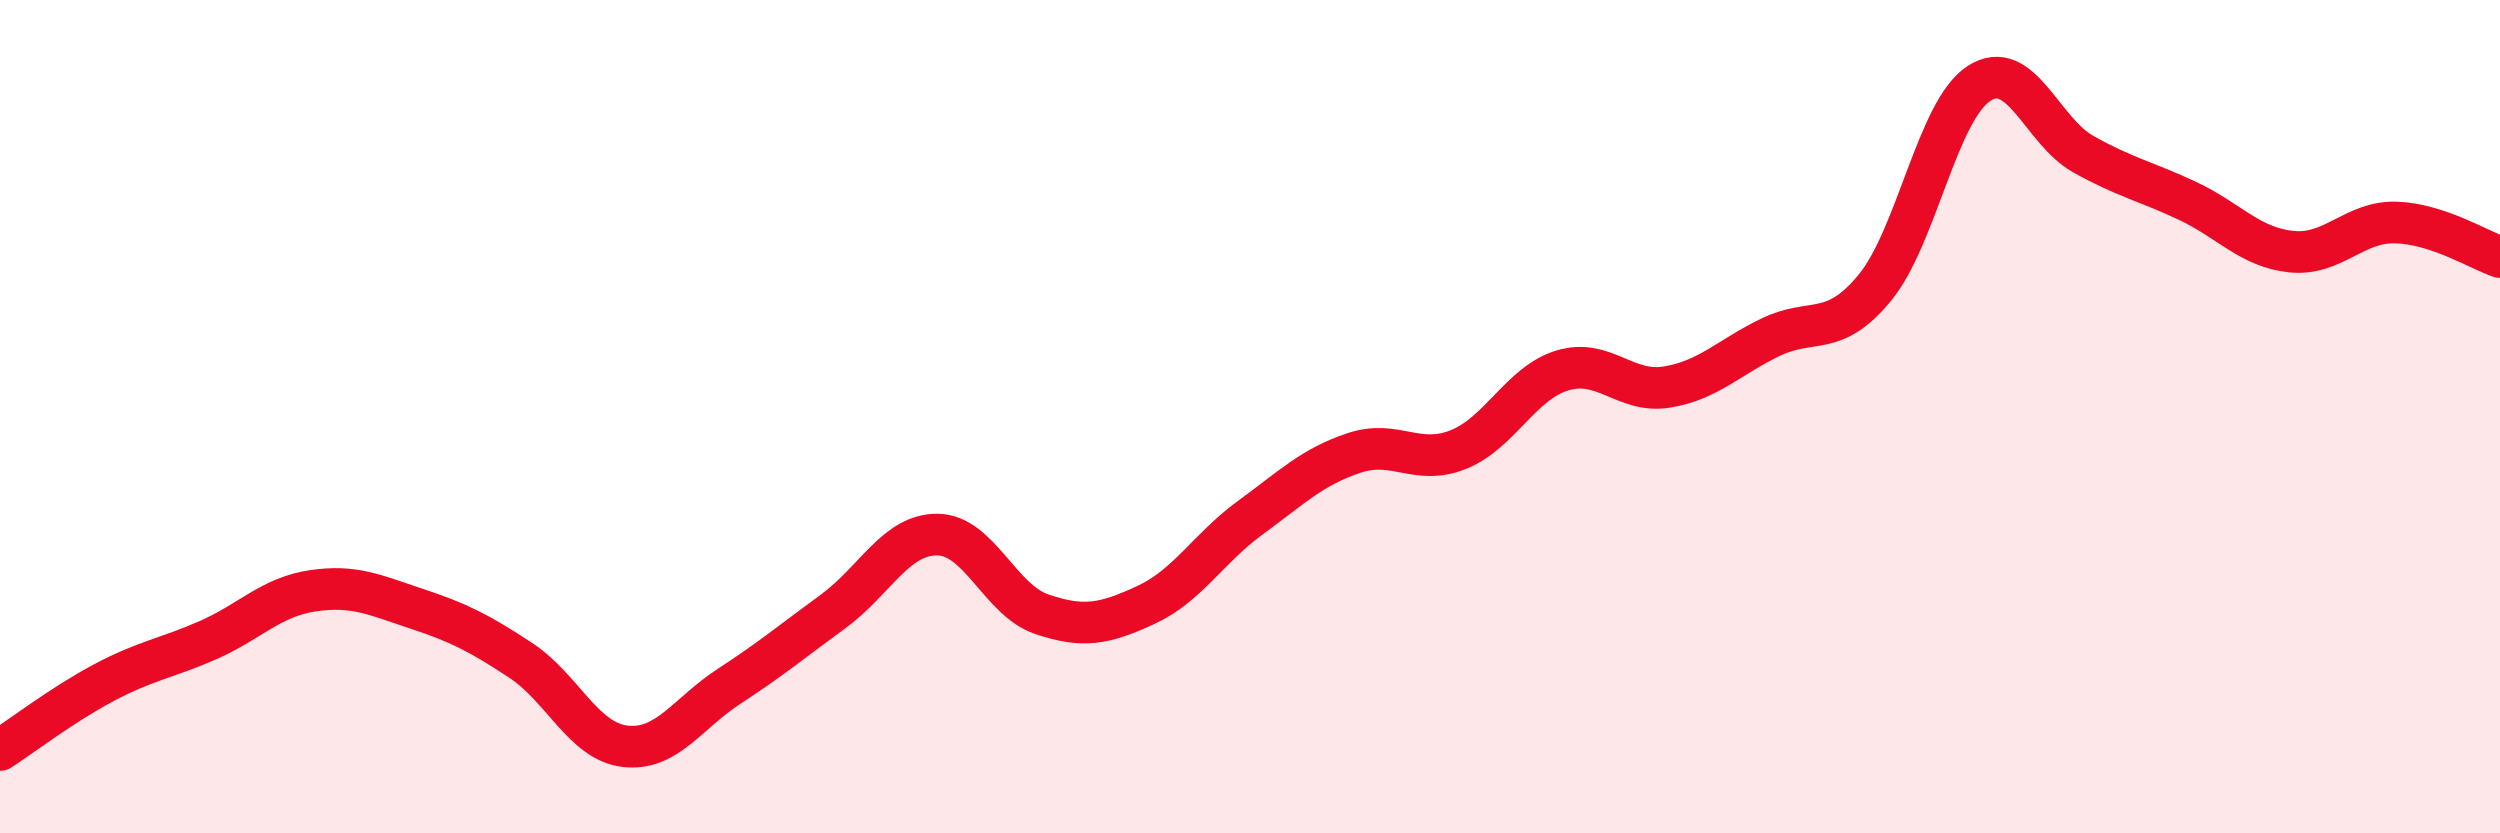 
    <svg width="60" height="20" viewBox="0 0 60 20" xmlns="http://www.w3.org/2000/svg">
      <path
        d="M 0,18 C 0.5,17.68 1.5,16.91 2.5,16.38 C 3.5,15.85 4,15.8 5,15.36 C 6,14.92 6.5,14.33 7.5,14.18 C 8.5,14.03 9,14.28 10,14.61 C 11,14.94 11.5,15.19 12.5,15.85 C 13.5,16.51 14,17.79 15,17.91 C 16,18.03 16.5,17.12 17.5,16.47 C 18.5,15.82 19,15.4 20,14.67 C 21,13.94 21.5,12.82 22.5,12.83 C 23.5,12.84 24,14.4 25,14.74 C 26,15.08 26.5,14.98 27.5,14.52 C 28.5,14.06 29,13.16 30,12.43 C 31,11.7 31.5,11.2 32.5,10.87 C 33.5,10.54 34,11.19 35,10.79 C 36,10.39 36.5,9.19 37.5,8.89 C 38.5,8.59 39,9.45 40,9.29 C 41,9.13 41.5,8.57 42.5,8.09 C 43.5,7.61 44,8.12 45,6.9 C 46,5.68 46.5,2.64 47.5,2 C 48.5,1.36 49,3.14 50,3.7 C 51,4.26 51.5,4.35 52.5,4.82 C 53.5,5.29 54,5.94 55,6.04 C 56,6.14 56.5,5.31 57.5,5.34 C 58.5,5.37 59.5,6 60,6.17L60 20L0 20Z"
        fill="#EB0A25"
        opacity="0.1"
        stroke-linecap="round"
        stroke-linejoin="round"
      />
      <path
        d="M 0,18 C 0.5,17.68 1.5,16.91 2.5,16.38 C 3.5,15.85 4,15.8 5,15.36 C 6,14.92 6.5,14.33 7.5,14.18 C 8.5,14.03 9,14.28 10,14.61 C 11,14.94 11.5,15.19 12.5,15.85 C 13.5,16.51 14,17.79 15,17.91 C 16,18.03 16.5,17.12 17.5,16.47 C 18.5,15.82 19,15.4 20,14.67 C 21,13.94 21.5,12.82 22.5,12.83 C 23.5,12.84 24,14.4 25,14.74 C 26,15.08 26.5,14.98 27.5,14.52 C 28.5,14.06 29,13.16 30,12.43 C 31,11.7 31.5,11.2 32.5,10.87 C 33.5,10.54 34,11.19 35,10.79 C 36,10.39 36.5,9.19 37.5,8.89 C 38.5,8.59 39,9.45 40,9.29 C 41,9.13 41.5,8.57 42.5,8.09 C 43.5,7.61 44,8.12 45,6.9 C 46,5.68 46.5,2.64 47.5,2 C 48.5,1.36 49,3.14 50,3.7 C 51,4.26 51.5,4.35 52.5,4.82 C 53.5,5.29 54,5.94 55,6.04 C 56,6.14 56.5,5.31 57.5,5.34 C 58.5,5.37 59.5,6 60,6.17"
        stroke="#EB0A25"
        stroke-width="1"
        fill="none"
        stroke-linecap="round"
        stroke-linejoin="round"
      />
    </svg>
  